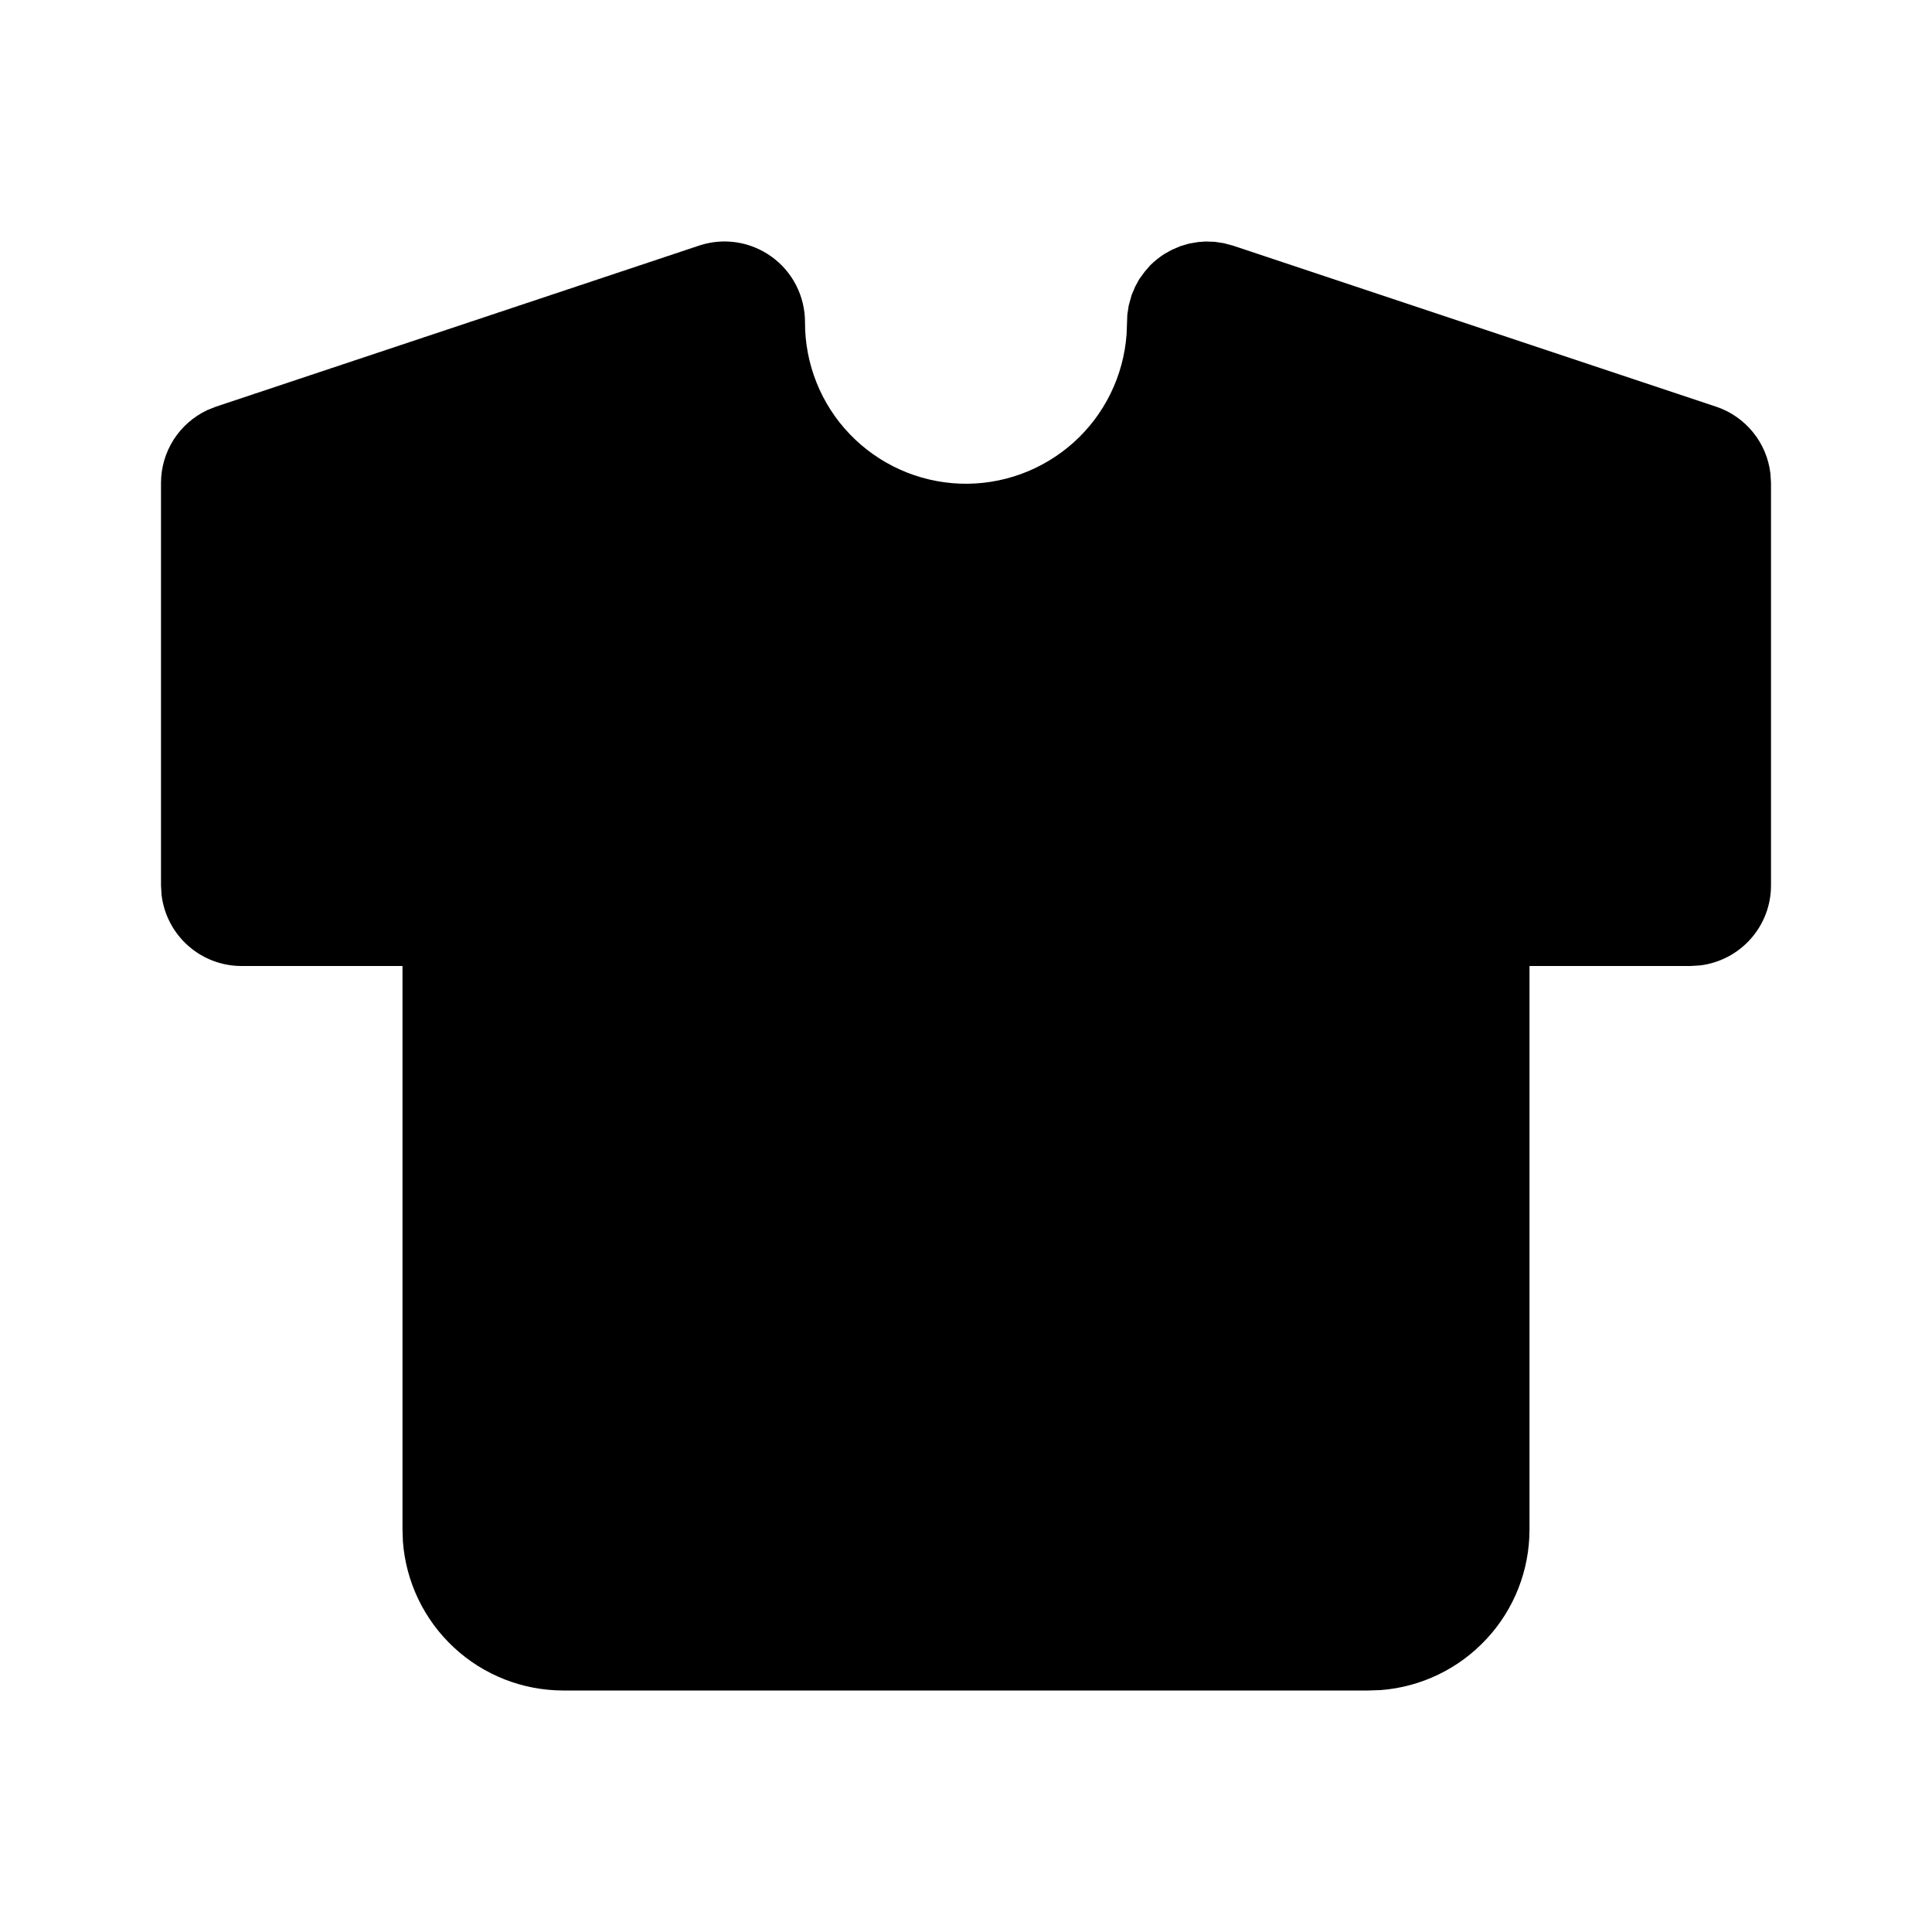 <svg xmlns="http://www.w3.org/2000/svg" width="24" height="24" viewBox="0 0 24 24" fill="none"><path d="M14.883 3.007L14.978 3L15.09 3.004L15.203 3.021L15.316 3.051L21.316 5.051C21.496 5.111 21.656 5.221 21.776 5.369C21.896 5.516 21.971 5.695 21.993 5.884L22 6V11C22 11.245 21.91 11.481 21.747 11.664C21.584 11.847 21.36 11.964 21.117 11.993L21 12H19V19C19 19.505 18.81 19.991 18.466 20.36C18.123 20.73 17.653 20.957 17.15 20.995L17 21H7C6.495 21 6.009 20.81 5.639 20.466C5.269 20.123 5.043 19.653 5.005 19.15L5 19V12H3C2.755 12 2.519 11.91 2.336 11.747C2.153 11.585 2.036 11.36 2.007 11.117L2 11V6C2 5.81 2.054 5.624 2.156 5.463C2.258 5.303 2.404 5.175 2.576 5.094L2.684 5.051L8.684 3.051C8.834 3.001 8.994 2.987 9.151 3.011C9.308 3.035 9.456 3.096 9.585 3.189C9.713 3.281 9.818 3.403 9.89 3.544C9.962 3.685 10 3.842 10 4C9.998 4.519 10.197 5.019 10.556 5.393C10.916 5.768 11.406 5.988 11.925 6.008C12.444 6.027 12.949 5.844 13.336 5.497C13.722 5.151 13.958 4.668 13.995 4.15L14.004 3.91L14.021 3.797L14.058 3.663L14.102 3.56L14.152 3.468L14.22 3.375L14.289 3.295C14.345 3.241 14.402 3.195 14.464 3.155L14.56 3.102L14.663 3.058L14.771 3.026L14.883 3.007Z" fill="black"></path></svg>
